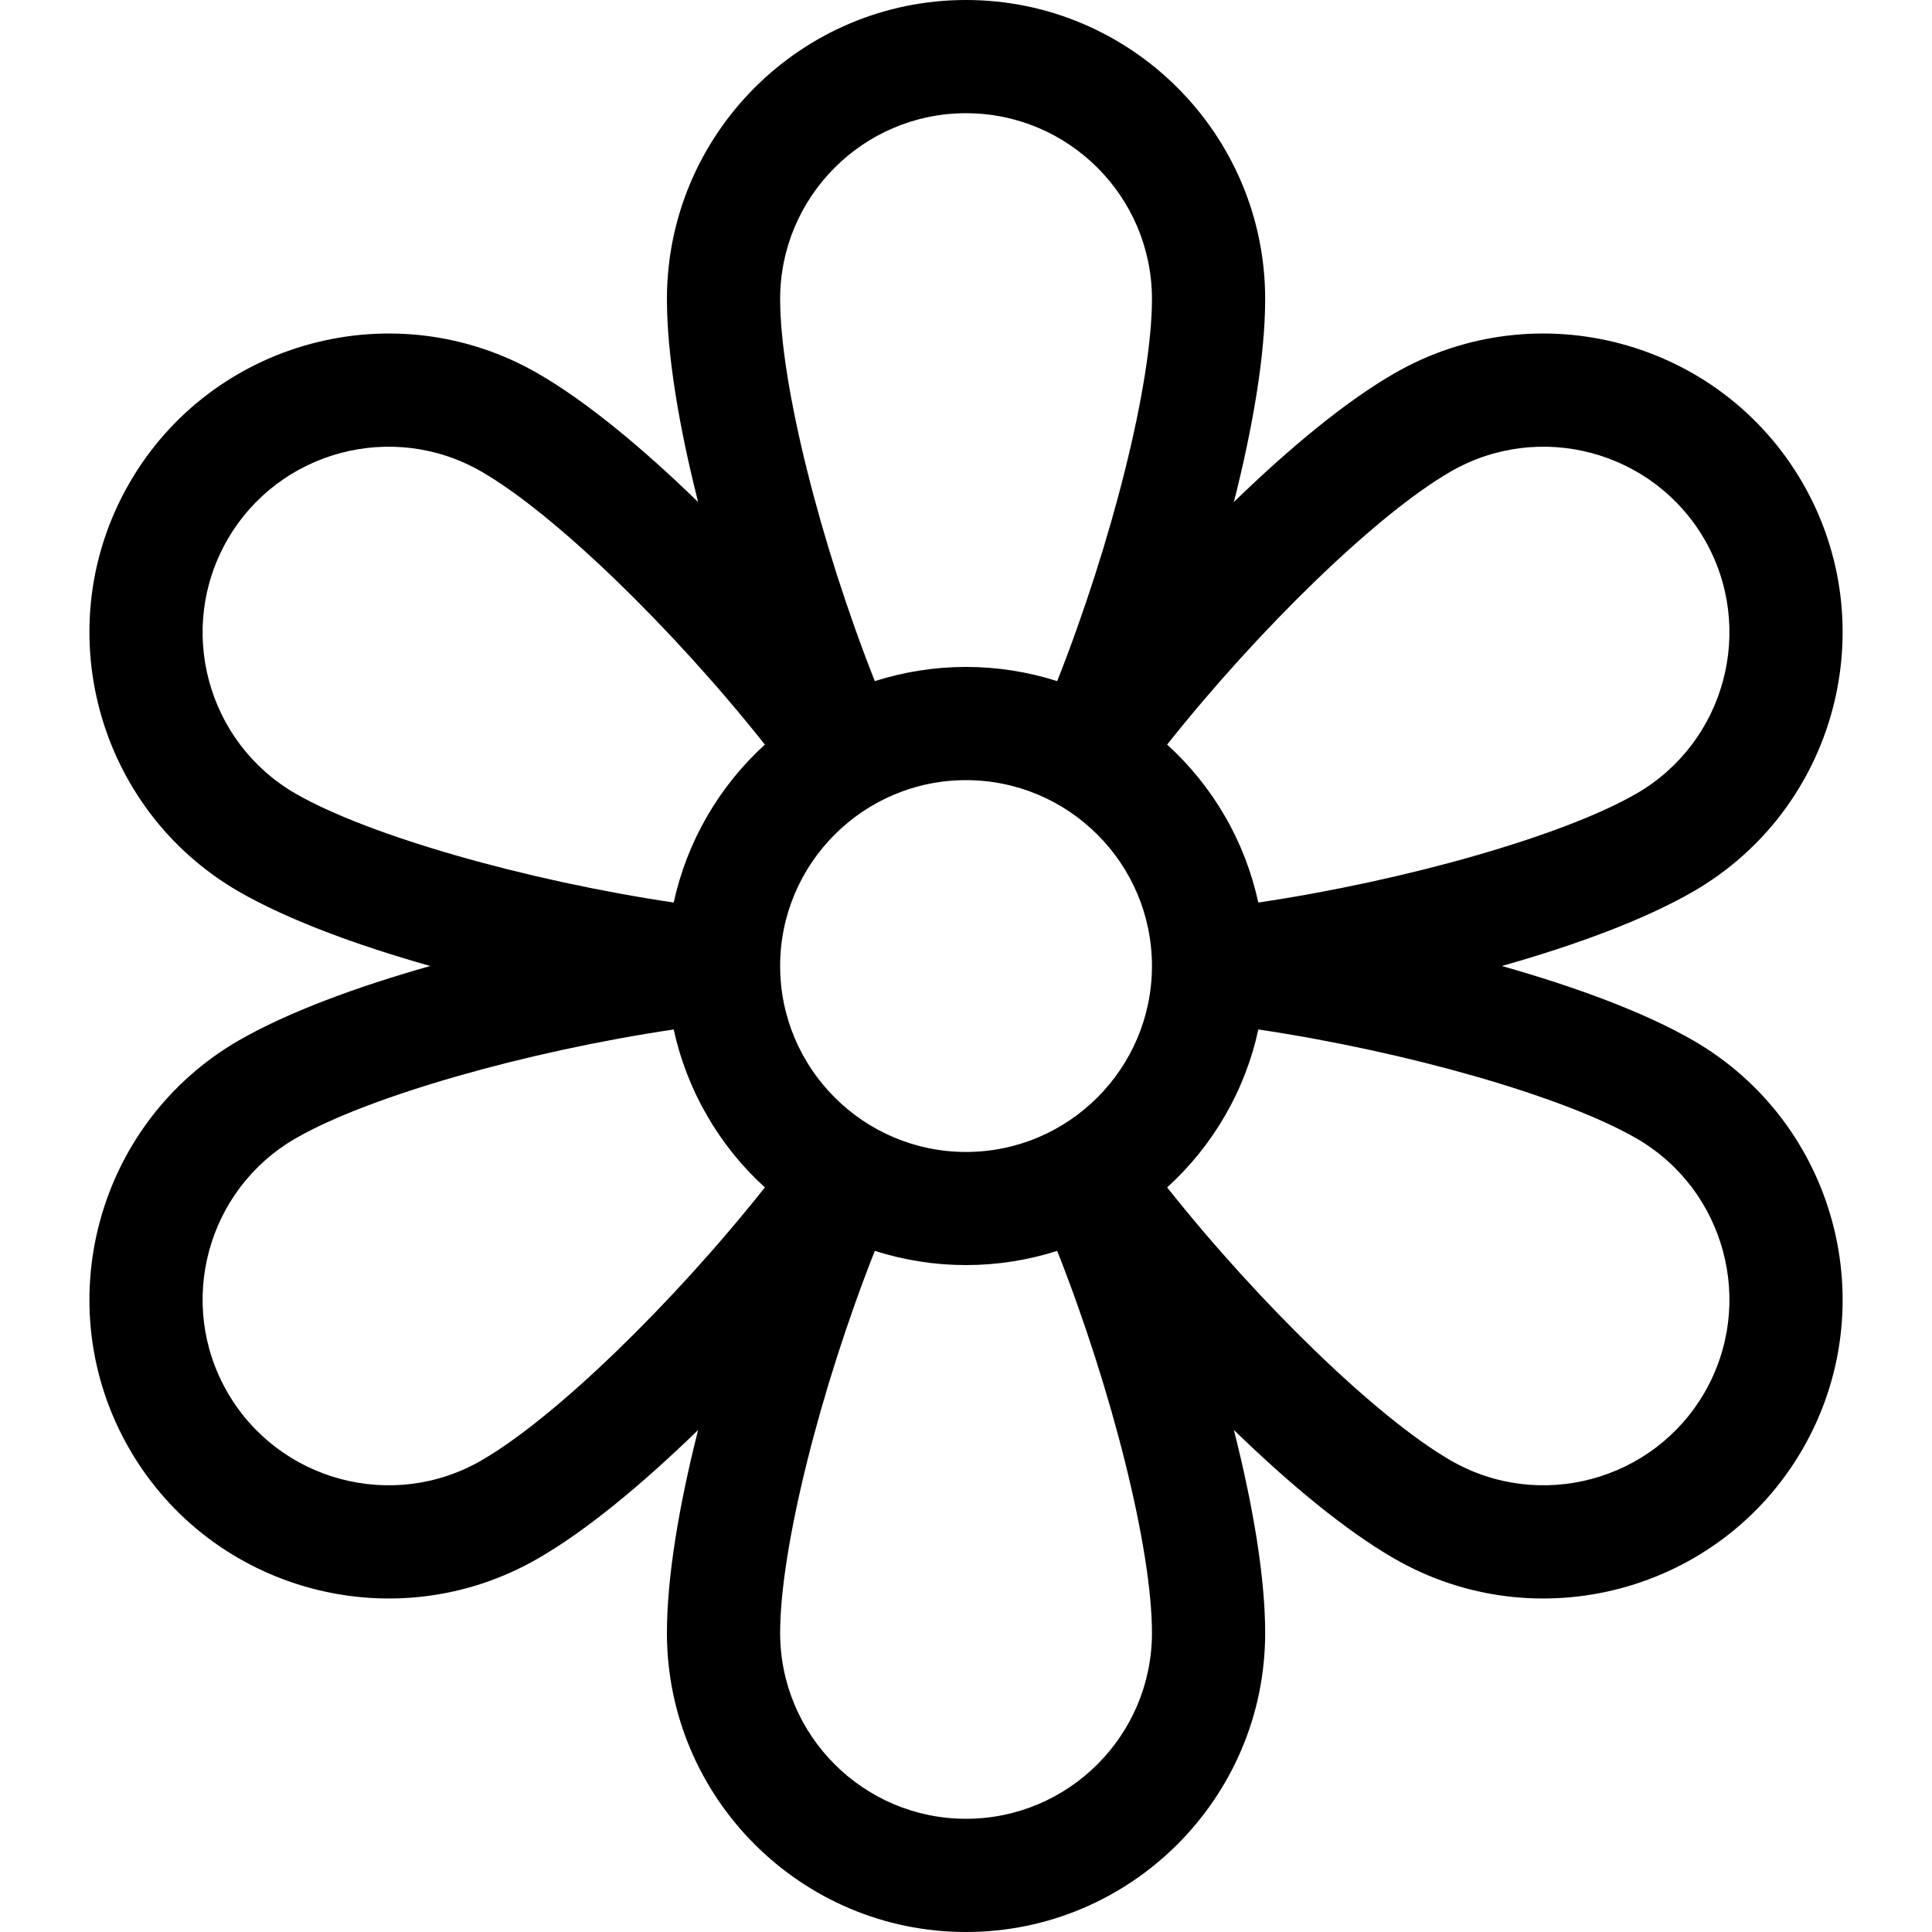 <svg xmlns="http://www.w3.org/2000/svg" fill="none" viewBox="0 0 20 20" height="20" width="20">
<g clip-path="url(#clip0_1600_2775)" id="flower">
<path fill="black" d="M17.527 10.77C17.026 10.481 16.318 10.218 15.547 10C16.318 9.782 17.026 9.519 17.527 9.23C19.006 8.376 19.514 6.479 18.661 5C17.807 3.521 15.909 3.013 14.431 3.867C13.93 4.156 13.348 4.638 12.773 5.197C12.97 4.42 13.097 3.675 13.097 3.096C13.097 1.389 11.708 0 10 0C8.293 0 6.904 1.389 6.904 3.096C6.904 3.675 7.03 4.42 7.227 5.197C6.652 4.638 6.071 4.156 5.57 3.867C4.091 3.013 2.194 3.521 1.34 5C0.486 6.479 0.995 8.376 2.473 9.23C2.975 9.519 3.683 9.782 4.454 10C3.683 10.218 2.975 10.481 2.473 10.77C0.995 11.624 0.486 13.521 1.34 15C2.194 16.479 4.091 16.987 5.57 16.133C6.071 15.844 6.652 15.362 7.227 14.803C7.03 15.58 6.904 16.325 6.904 16.904C6.904 18.611 8.293 20 10 20C11.708 20 13.097 18.611 13.097 16.904C13.097 16.325 12.97 15.58 12.773 14.803C13.348 15.362 13.93 15.844 14.431 16.133C15.909 16.987 17.807 16.479 18.661 15C19.514 13.521 19.006 11.624 17.527 10.77ZM3.059 8.215C2.14 7.684 1.824 6.505 2.355 5.586C2.885 4.667 4.065 4.351 4.984 4.882C5.742 5.319 6.963 6.504 7.918 7.708C7.682 7.923 7.48 8.173 7.319 8.452C7.158 8.73 7.042 9.031 6.974 9.343C5.454 9.117 3.818 8.653 3.059 8.215ZM4.984 15.118C4.065 15.649 2.886 15.333 2.355 14.414C1.824 13.495 2.14 12.316 3.059 11.785C3.818 11.347 5.454 10.883 6.974 10.657C7.042 10.969 7.158 11.27 7.319 11.548C7.48 11.827 7.682 12.078 7.918 12.292C6.963 13.496 5.742 14.681 4.984 15.118ZM10 18.828C8.939 18.828 8.076 17.965 8.076 16.904C8.076 16.028 8.491 14.379 9.056 12.949C9.36 13.046 9.679 13.096 10 13.096C10.322 13.096 10.641 13.046 10.944 12.949C11.509 14.379 11.925 16.028 11.925 16.904C11.925 17.965 11.062 18.828 10 18.828ZM10 11.925C8.939 11.925 8.076 11.061 8.076 10C8.076 8.939 8.939 8.076 10 8.076C11.062 8.076 11.925 8.939 11.925 10C11.925 11.061 11.062 11.925 10 11.925ZM10.944 7.051C10.641 6.954 10.322 6.904 10 6.904C9.679 6.904 9.36 6.954 9.056 7.051C8.491 5.621 8.076 3.972 8.076 3.096C8.076 2.035 8.939 1.172 10 1.172C11.062 1.172 11.925 2.035 11.925 3.096C11.925 3.972 11.509 5.621 10.944 7.051ZM15.017 4.882C15.936 4.351 17.115 4.667 17.646 5.586C18.176 6.505 17.86 7.684 16.941 8.215C16.183 8.653 14.547 9.117 13.026 9.343C12.958 9.031 12.843 8.73 12.682 8.452C12.521 8.173 12.318 7.922 12.082 7.708C13.038 6.504 14.258 5.319 15.017 4.882ZM17.646 14.414C17.115 15.333 15.936 15.649 15.017 15.118C14.259 14.681 13.038 13.496 12.082 12.292C12.318 12.078 12.521 11.827 12.682 11.548C12.843 11.27 12.959 10.969 13.026 10.657C14.547 10.883 16.183 11.347 16.941 11.785C17.86 12.316 18.176 13.495 17.646 14.414Z" id="Vector"></path>
</g>
<defs>
<clipPath id="clip0_1600_2775">
<rect fill="white" height="20" width="20"></rect>
</clipPath>
</defs>
</svg>
